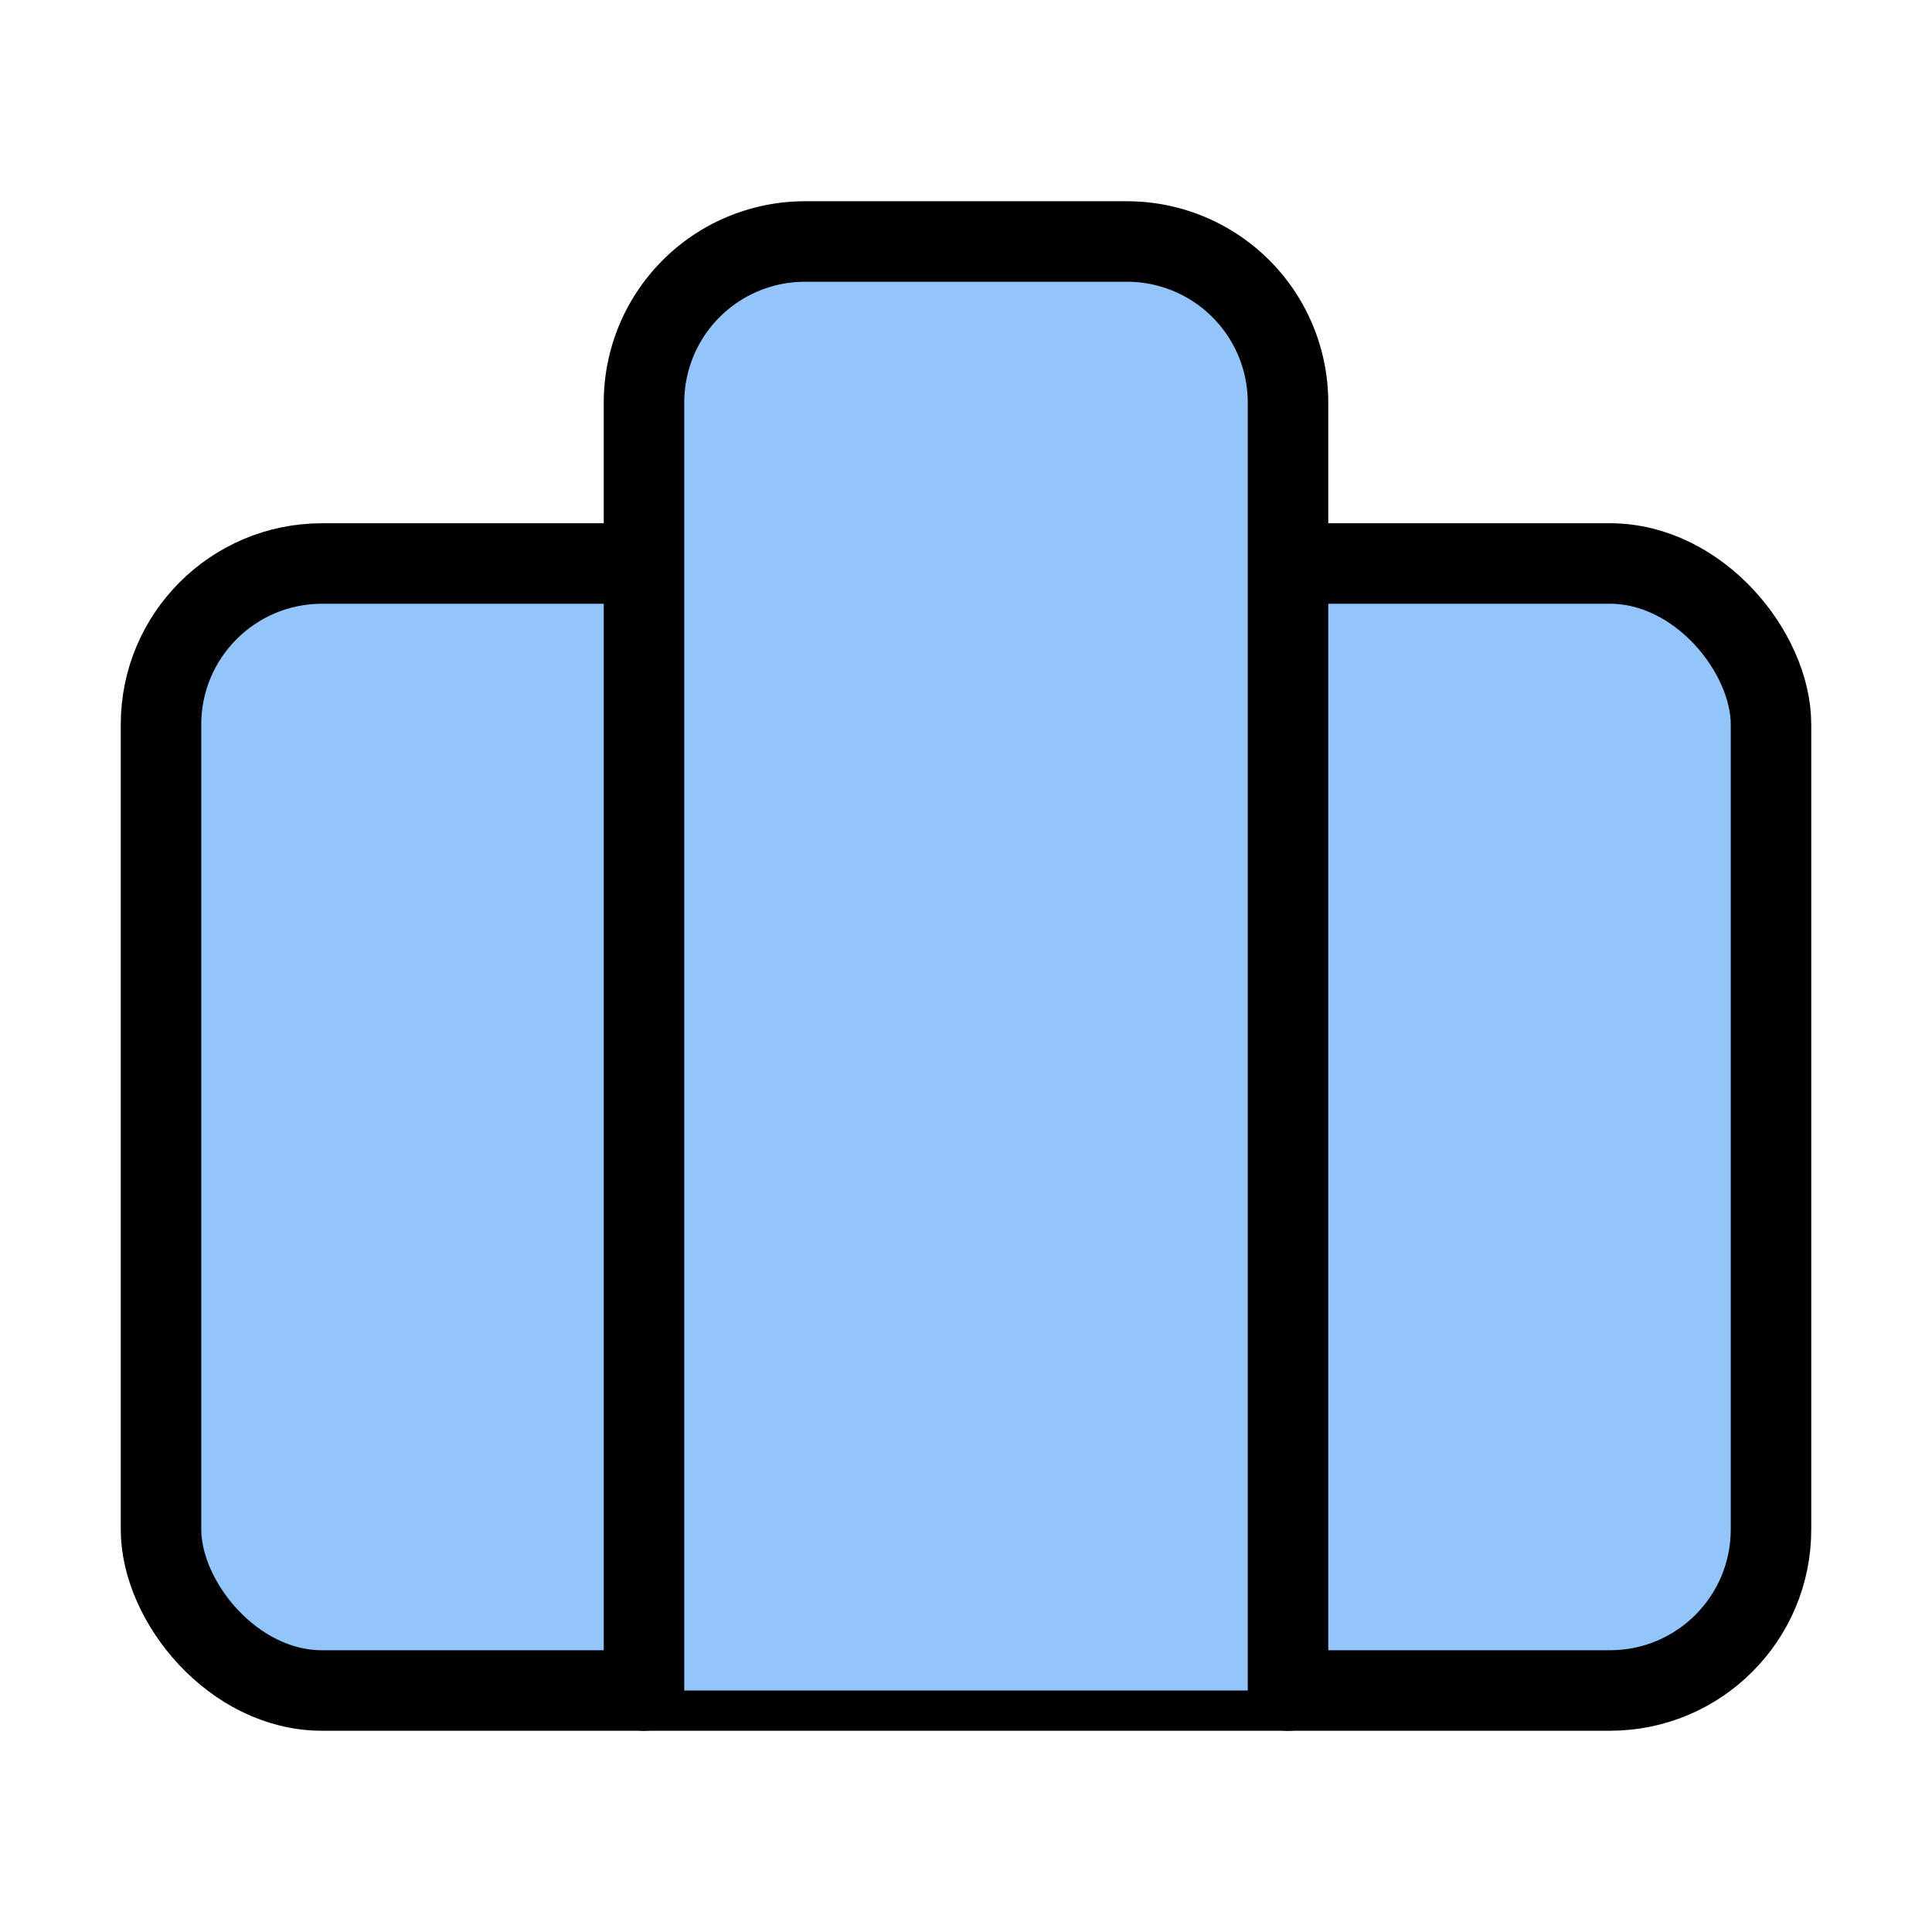 <svg xmlns="http://www.w3.org/2000/svg" width="24" height="24" viewBox="0 0 24 24"
    fill="#93C5FB" stroke="currentColor" stroke-width="1" stroke-linecap="round"
    stroke-linejoin="round">
    <rect width="20" height="14" x="2" y="7" rx="2" ry="2" />
    <path d="M16 21V5a2 2 0 0 0-2-2h-4a2 2 0 0 0-2 2v16" />
</svg>